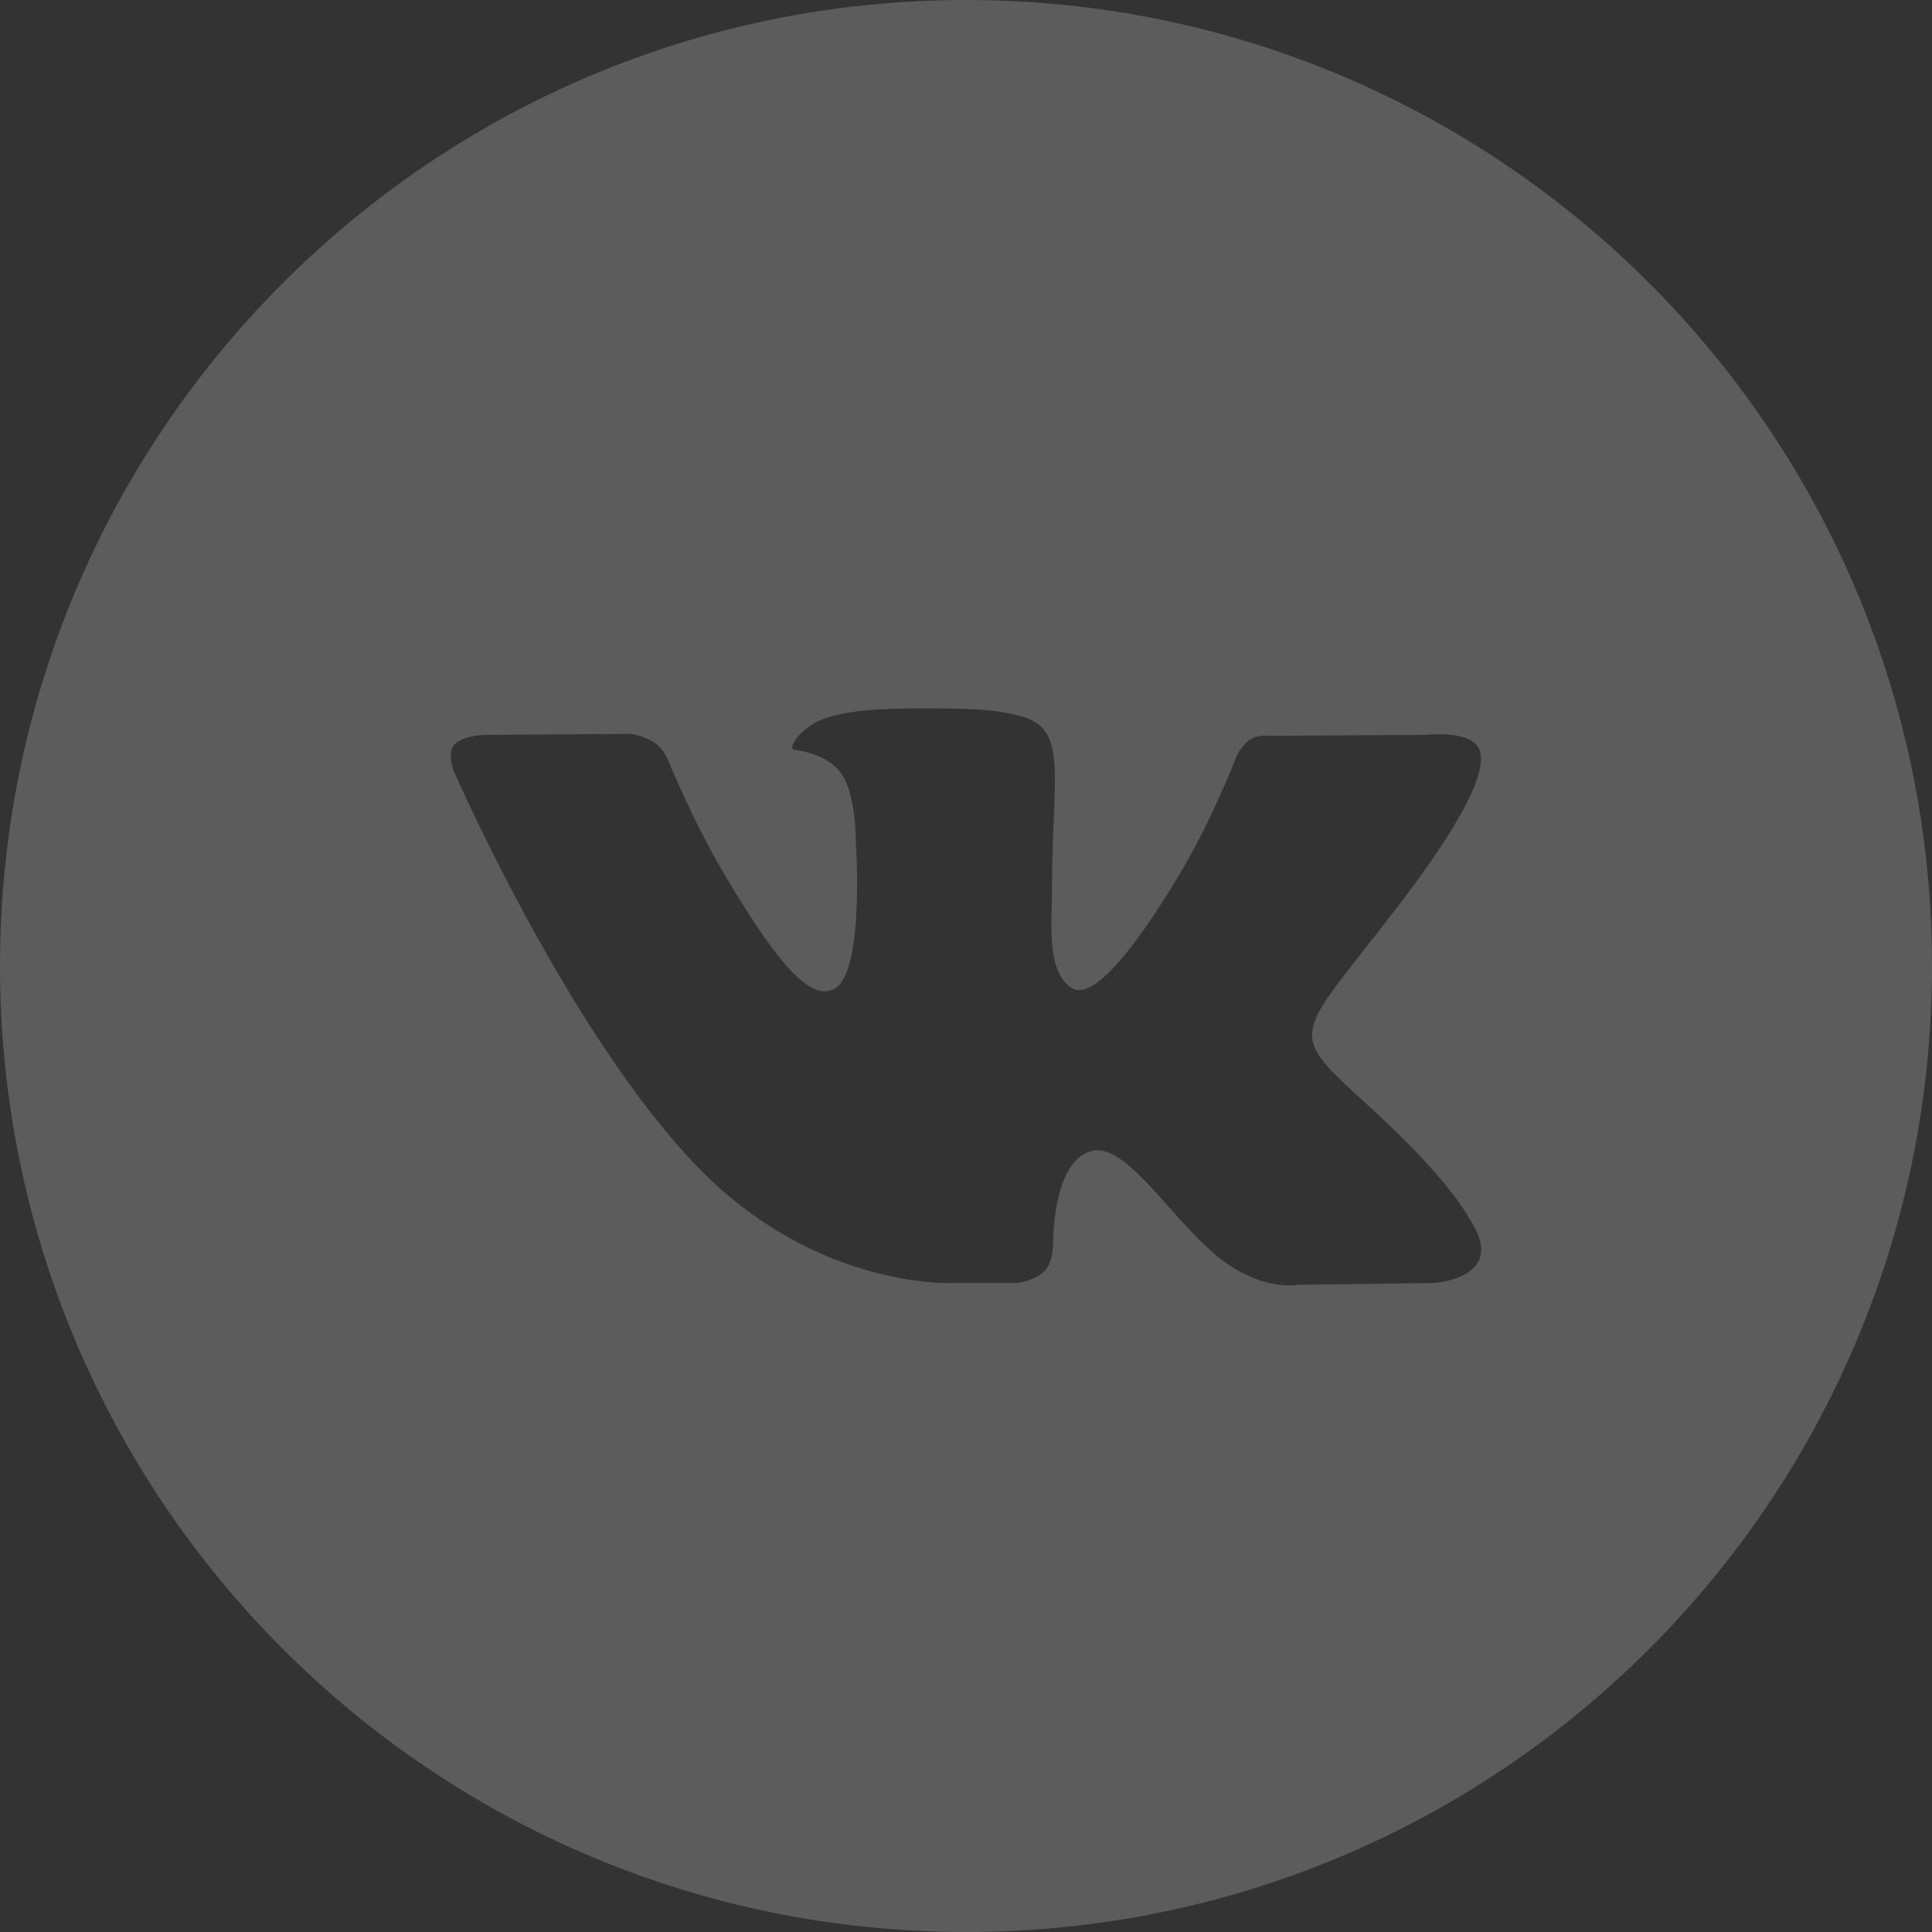 <?xml version="1.0" encoding="UTF-8"?> <svg xmlns="http://www.w3.org/2000/svg" width="27" height="27" viewBox="0 0 27 27" fill="none"><rect x="0" y="0" width="27" height="27" fill="#333333" stroke="none"/> <g opacity="0.2"> <path fill-rule="evenodd" clip-rule="evenodd" d="M0 13.5C0 6.044 6.044 0 13.5 0C20.956 0 27 6.044 27 13.5C27 20.956 20.956 27 13.5 27C6.044 27 0 20.956 0 13.5ZM14.206 17.93C14.206 17.93 14.466 17.902 14.599 17.762C14.721 17.633 14.717 17.39 14.717 17.39C14.717 17.39 14.7 16.257 15.236 16.09C15.765 15.925 16.443 17.186 17.163 17.67C17.706 18.037 18.119 17.956 18.119 17.956L20.043 17.93C20.043 17.93 21.048 17.869 20.572 17.093C20.532 17.029 20.293 16.518 19.142 15.469C17.935 14.37 18.097 14.548 19.55 12.648C20.434 11.49 20.788 10.784 20.677 10.482C20.572 10.193 19.922 10.27 19.922 10.27L17.756 10.283C17.756 10.283 17.596 10.261 17.477 10.331C17.361 10.399 17.285 10.559 17.285 10.559C17.285 10.559 16.943 11.454 16.486 12.216C15.522 13.823 15.136 13.908 14.979 13.809C14.612 13.575 14.703 12.874 14.703 12.375C14.703 10.818 14.944 10.168 14.235 10.001C14 9.945 13.826 9.908 13.224 9.902C12.452 9.894 11.798 9.904 11.428 10.082C11.181 10.2 10.991 10.464 11.107 10.48C11.25 10.498 11.574 10.565 11.746 10.795C11.968 11.091 11.96 11.757 11.96 11.757C11.96 11.757 12.088 13.59 11.662 13.818C11.371 13.974 10.97 13.655 10.111 12.197C9.67 11.45 9.338 10.625 9.338 10.625C9.338 10.625 9.274 10.471 9.159 10.388C9.02 10.287 8.827 10.256 8.827 10.256L6.769 10.27C6.769 10.27 6.46 10.278 6.347 10.41C6.246 10.527 6.339 10.769 6.339 10.769C6.339 10.769 7.95 14.469 9.774 16.333C11.447 18.042 13.345 17.93 13.345 17.93H14.206Z" fill="white"></path> </g> </svg> 